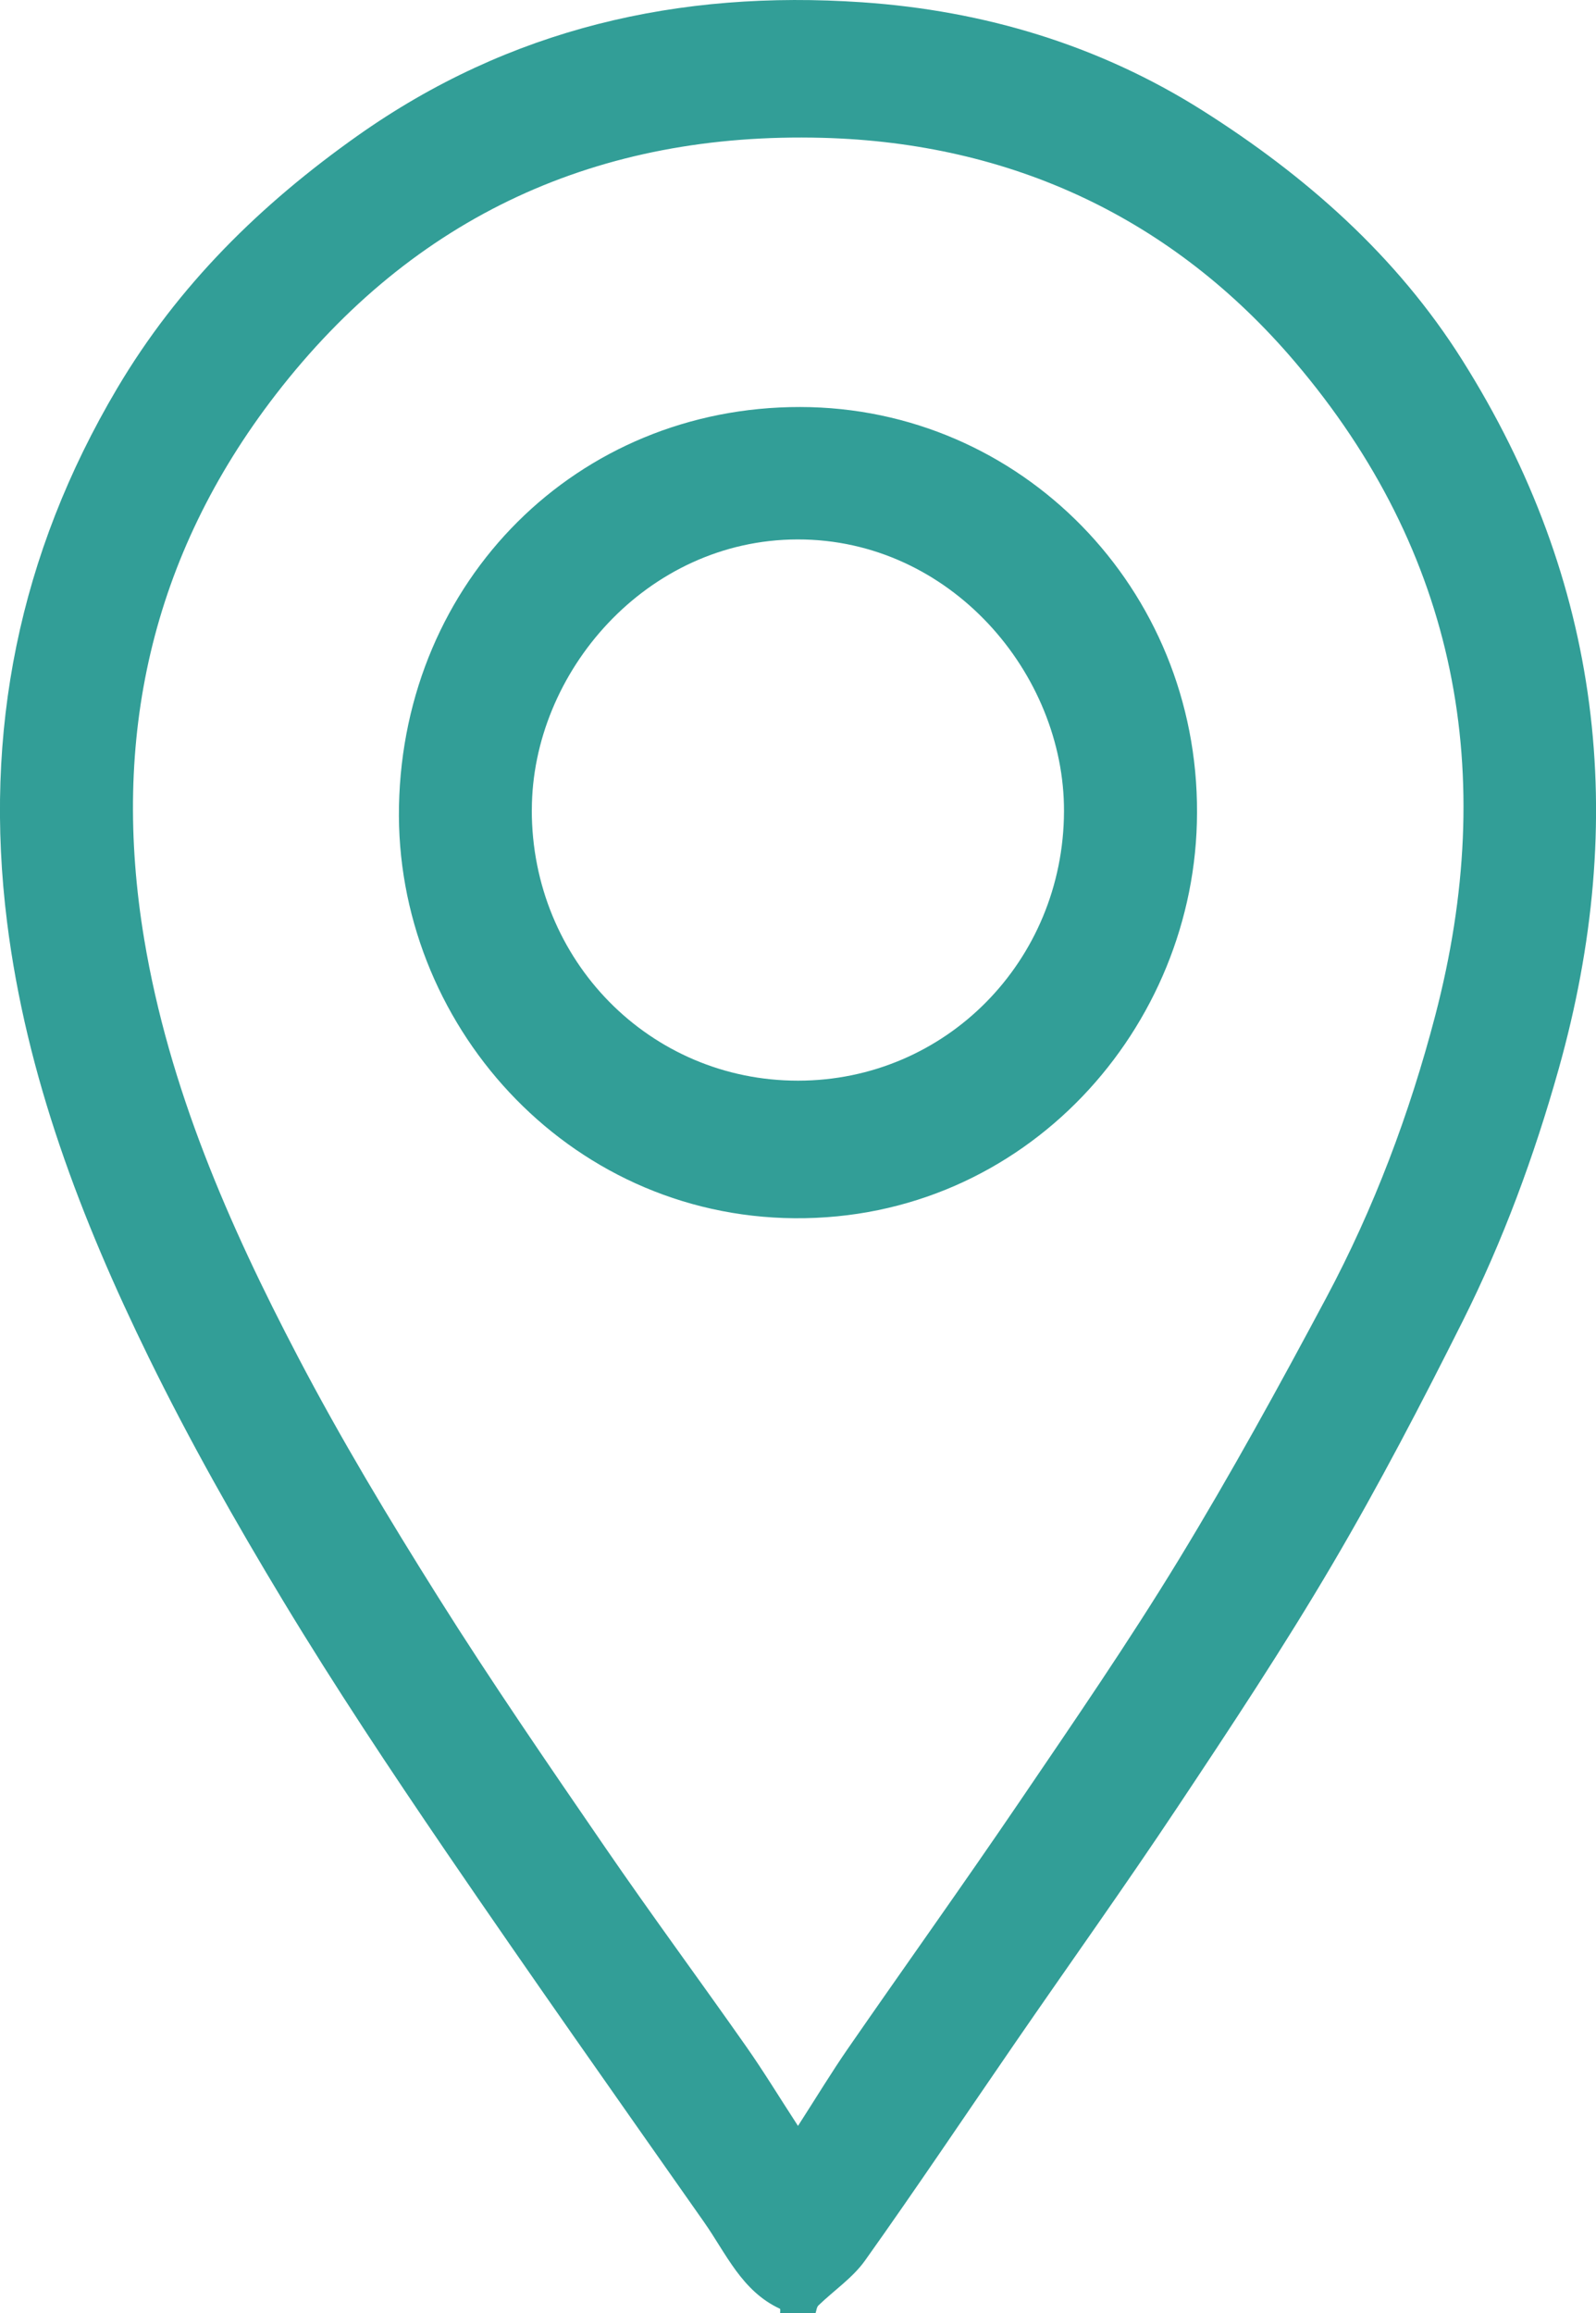 <?xml version="1.0" encoding="UTF-8"?>
<svg id="Layer_2" data-name="Layer 2" xmlns="http://www.w3.org/2000/svg" viewBox="0 0 300.93 435.99">
  <defs>
    <style>
      .cls-1 {
        fill: #329e97;
        stroke-width: 0px;
      }
    </style>
  </defs>
  <g id="Layer_1-2" data-name="Layer 1">
    <g>
      <path class="cls-1" d="M147.1,435.99c0-.27.07-.74-.04-.8-7.18-3.32-10.13-10.38-14.29-16.31-16.31-23.22-32.67-46.4-48.66-69.83-10.57-15.5-20.97-31.15-30.67-47.2-9.05-14.98-17.7-30.26-25.39-45.97-12.75-26.04-23.09-53.02-26.72-82.08-4.48-35.87,2.25-69.35,20.76-100.6,11.52-19.45,27.05-34.69,45.35-47.63C96.09,5.33,128.02-1.93,162.54.43c23.04,1.57,44.74,8.1,64.21,20.41,19.4,12.26,36.56,27.35,48.94,47,26.32,41.77,31.49,86.46,18.18,133.74-4.61,16.39-10.47,32.27-18.07,47.44-7.78,15.52-15.81,30.95-24.61,45.9-9.15,15.56-19.14,30.65-29.15,45.69-9.93,14.93-20.35,29.52-30.52,44.29-9.46,13.74-18.74,27.6-28.41,41.19-2.32,3.26-5.86,5.64-8.8,8.48-.33.32-.36.94-.53,1.42h-6.69ZM150.47,400.71c3.53-5.48,6.32-10.1,9.39-14.54,10.68-15.44,21.6-30.71,32.15-46.23,10.31-15.18,20.72-30.31,30.26-45.97,9.82-16.12,18.92-32.71,27.81-49.37,8.99-16.85,15.7-34.67,20.54-53.18,11.9-45.52,4.19-87.19-26.46-123.21-23.05-27.1-53.47-41.29-89.06-42.23-42.14-1.12-77.01,14.6-103.09,48.37-23.58,30.54-31.1,64.98-24.82,102.69,4.67,28.04,15.93,53.78,28.98,78.7,8.11,15.5,17.16,30.54,26.48,45.36,10.06,16,20.79,31.59,31.49,47.18,8.66,12.62,17.76,24.94,26.56,37.48,3.24,4.61,6.17,9.44,9.77,14.97Z"/>
      <path class="cls-1" d="M225.7,153.23c-.07,40.41-32.35,76.75-75.9,76.4-43.1-.35-75.39-37-74.57-77.7.85-42.57,33.64-75.26,75.65-75.21,41.65.05,75.03,34.28,74.82,76.5ZM100.27,152.66c-.03,28.41,22.27,51.07,50.24,51.04,27.8-.03,50.01-22.55,50.11-50.76.09-26.01-21.48-51.31-50.24-51.26-28.53.05-50.09,25.11-50.1,50.98Z"/>
    </g>
  </g>
</svg>